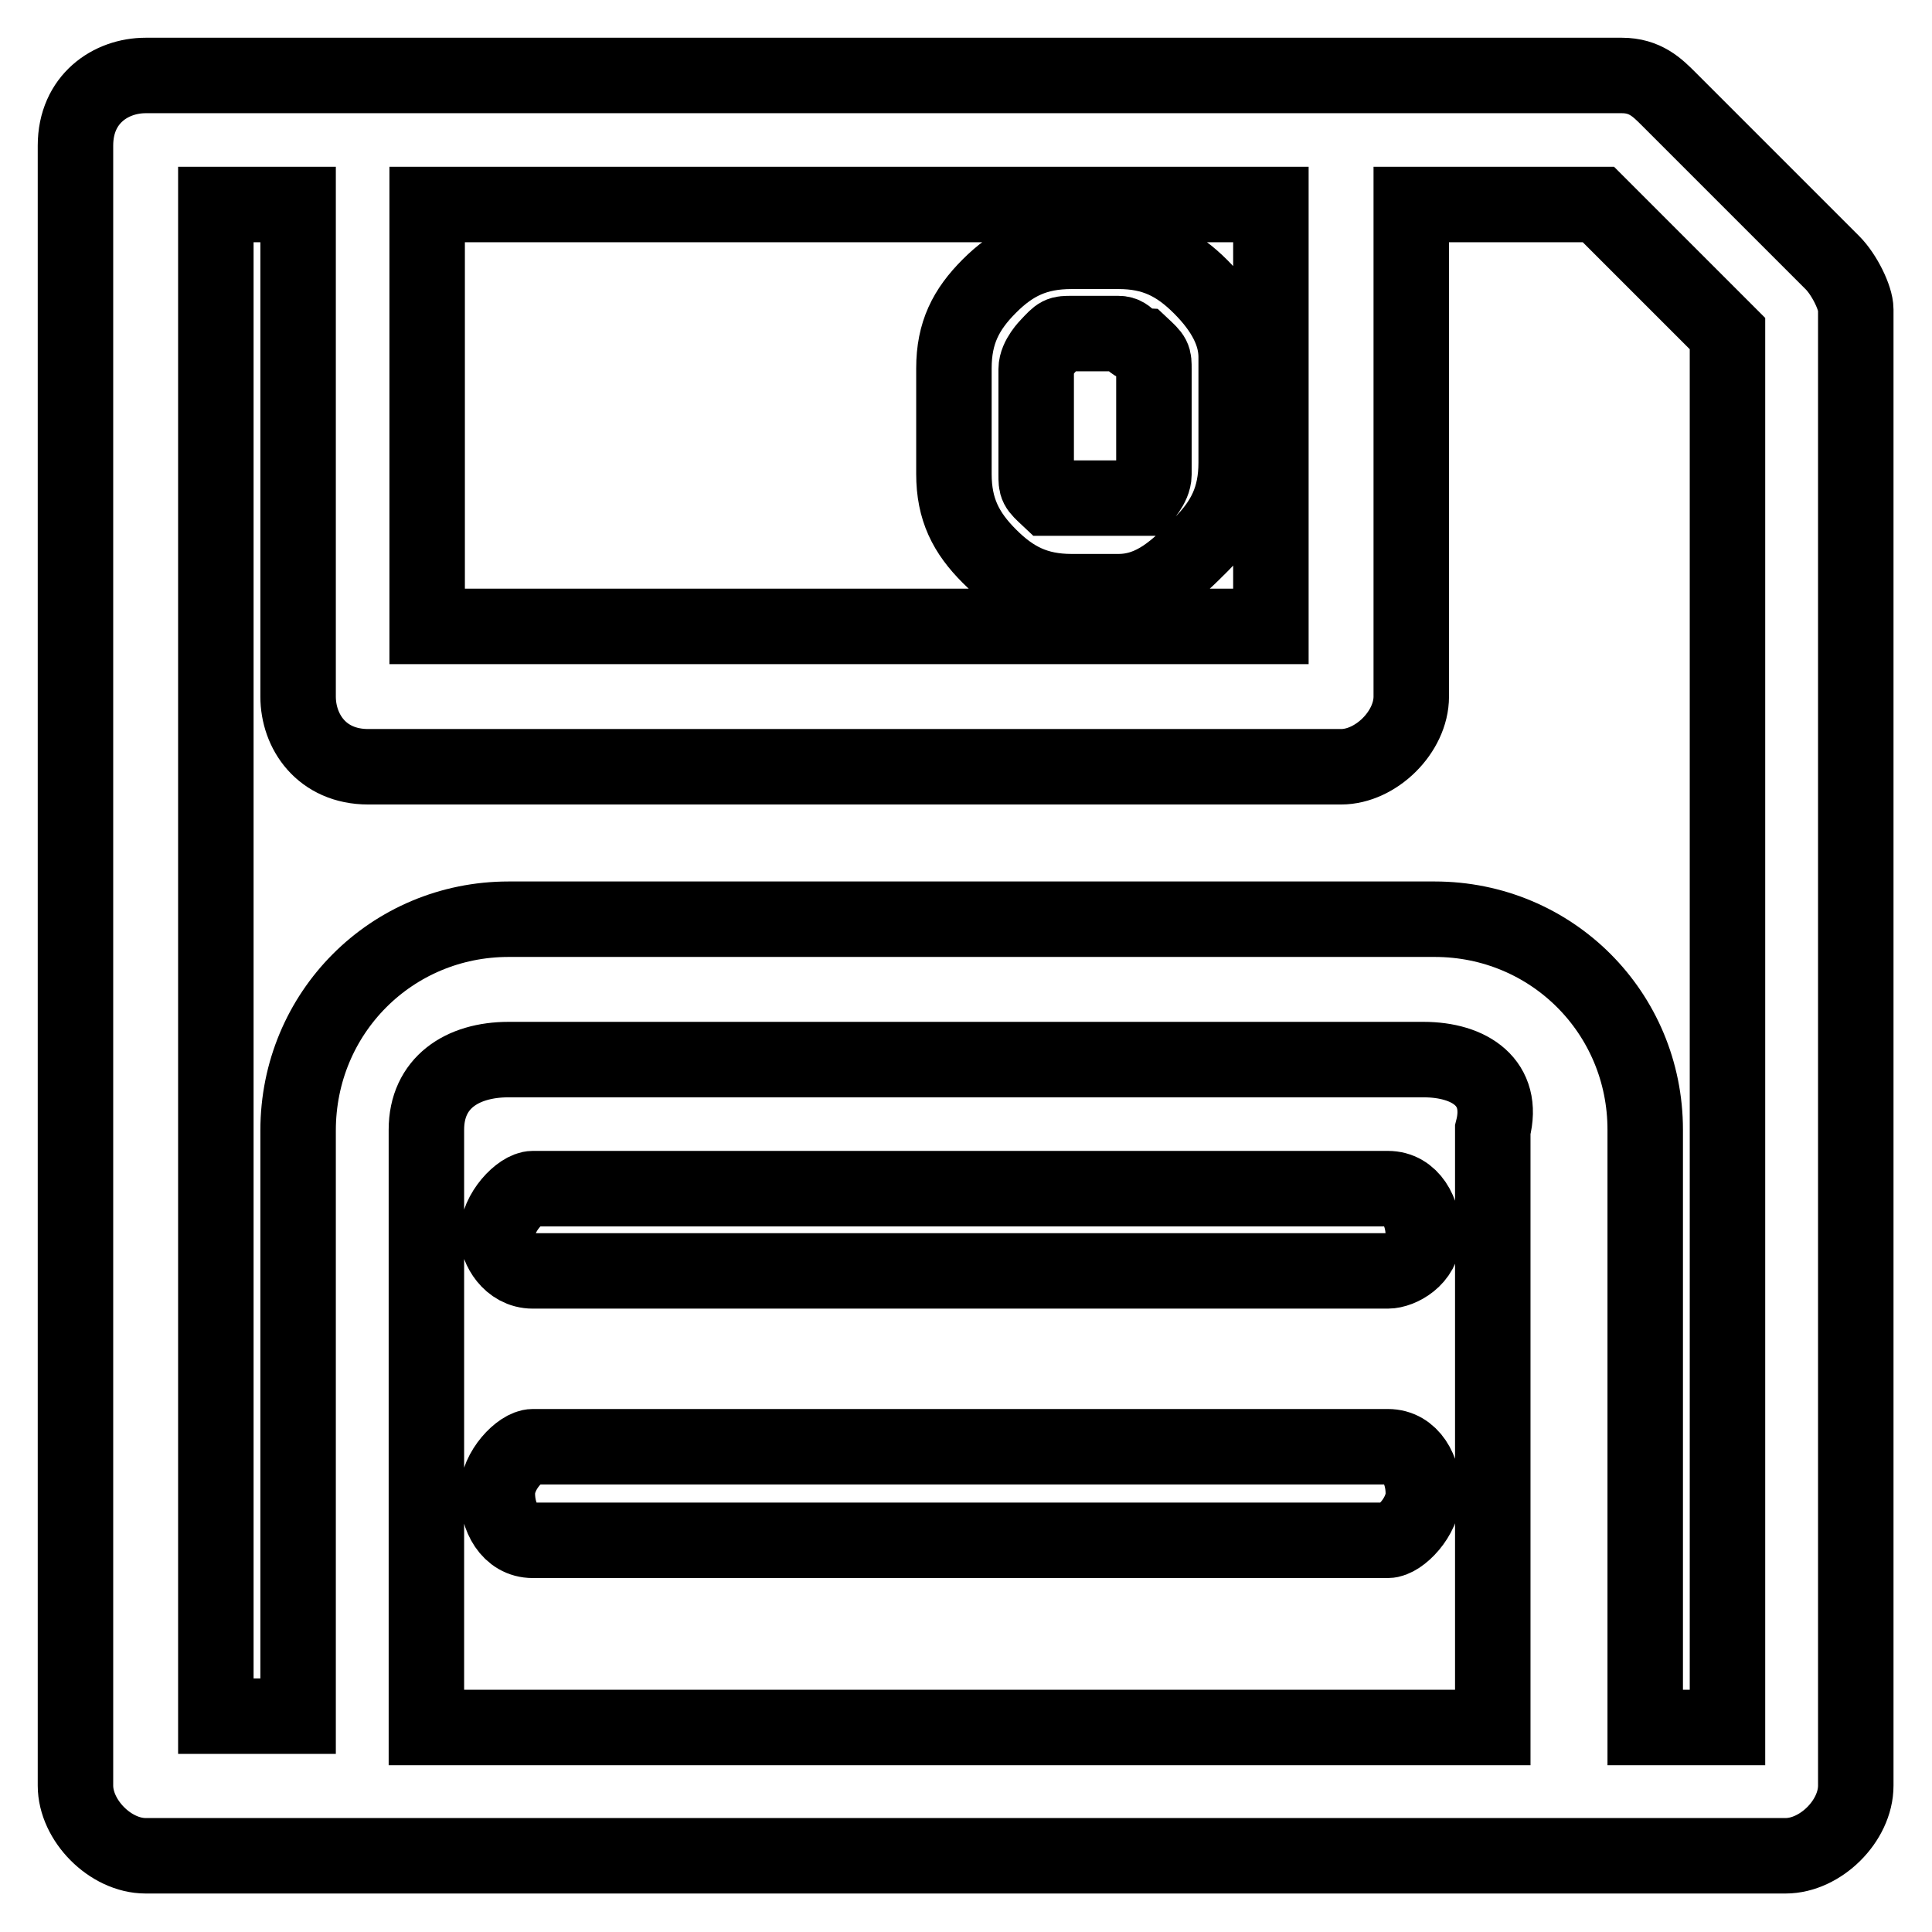 <?xml version="1.0" encoding="utf-8"?>
<!-- Svg Vector Icons : http://www.onlinewebfonts.com/icon -->
<!DOCTYPE svg PUBLIC "-//W3C//DTD SVG 1.1//EN" "http://www.w3.org/Graphics/SVG/1.1/DTD/svg11.dtd">
<svg version="1.1" xmlns="http://www.w3.org/2000/svg" xmlns:xlink="http://www.w3.org/1999/xlink" x="0px" y="0px" viewBox="0 0 256 256" enable-background="new 0 0 256 256" xml:space="preserve">
<g> <path stroke-width="10" fill-opacity="0" stroke="#000000"  d="M70.6,204.1c-3.1,0-4.7-3.1-4.7-6.2c0-3.1,3.1-6.2,4.7-6.2h113.3c3.1,0,4.7,3.1,4.7,6.2 c0,3.1-3.1,6.2-4.7,6.2H70.6z M67.4,121.8h122.7c15.5,0,27.9,12.4,27.9,27.9v79.2h10.9V44.2l-17.1-17.1H187v65.2 c0,4.7-4.7,9.3-9.3,9.3H48.8c-6.2,0-9.3-4.7-9.3-9.3V27.1H28.6v200.3h10.9v-77.6C39.5,134.2,51.9,121.8,67.4,121.8z M188.6,140.4 H67.4c-6.2,0-10.9,3.1-10.9,9.3v79.2h141.3v-79.2C199.4,143.5,194.8,140.4,188.6,140.4L188.6,140.4z M56.6,83h111.8V27.1H56.6V83z  M19.3,10h195.6c3.1,0,4.7,1.6,6.2,3.1l21.7,21.7c1.6,1.6,3.1,4.7,3.1,6.2v195.6c0,4.7-4.7,9.3-9.3,9.3H19.3 c-4.7,0-9.3-4.7-9.3-9.3V19.3C10,13.1,14.7,10,19.3,10z M142,33.3h6.2c4.7,0,7.8,1.6,10.9,4.7c3.1,3.1,4.7,6.2,4.7,9.3v14 c0,4.7-1.6,7.8-4.7,10.9c-3.1,3.1-6.2,6.2-10.9,6.2H142c-4.7,0-7.8-1.6-10.9-4.7s-4.7-6.2-4.7-10.9v-14c0-4.7,1.6-7.8,4.7-10.9 C134.2,34.8,137.3,33.3,142,33.3z M148.2,44.2H142c-1.6,0-1.6,0-3.1,1.6c0,0-1.6,1.6-1.6,3.1v14c0,1.6,0,1.6,1.6,3.1h12.4 c0,0,1.6-1.6,1.6-3.1v-14c0-1.6,0-1.6-1.6-3.1C149.7,45.7,149.7,44.2,148.2,44.2L148.2,44.2z M70.6,168.4c-3.1,0-4.7-3.1-4.7-4.7 c0-3.1,3.1-6.2,4.7-6.2h113.3c3.1,0,4.7,3.1,4.7,6.2c0,3.1-3.1,4.7-4.7,4.7H70.6L70.6,168.4z"/></g>
</svg>